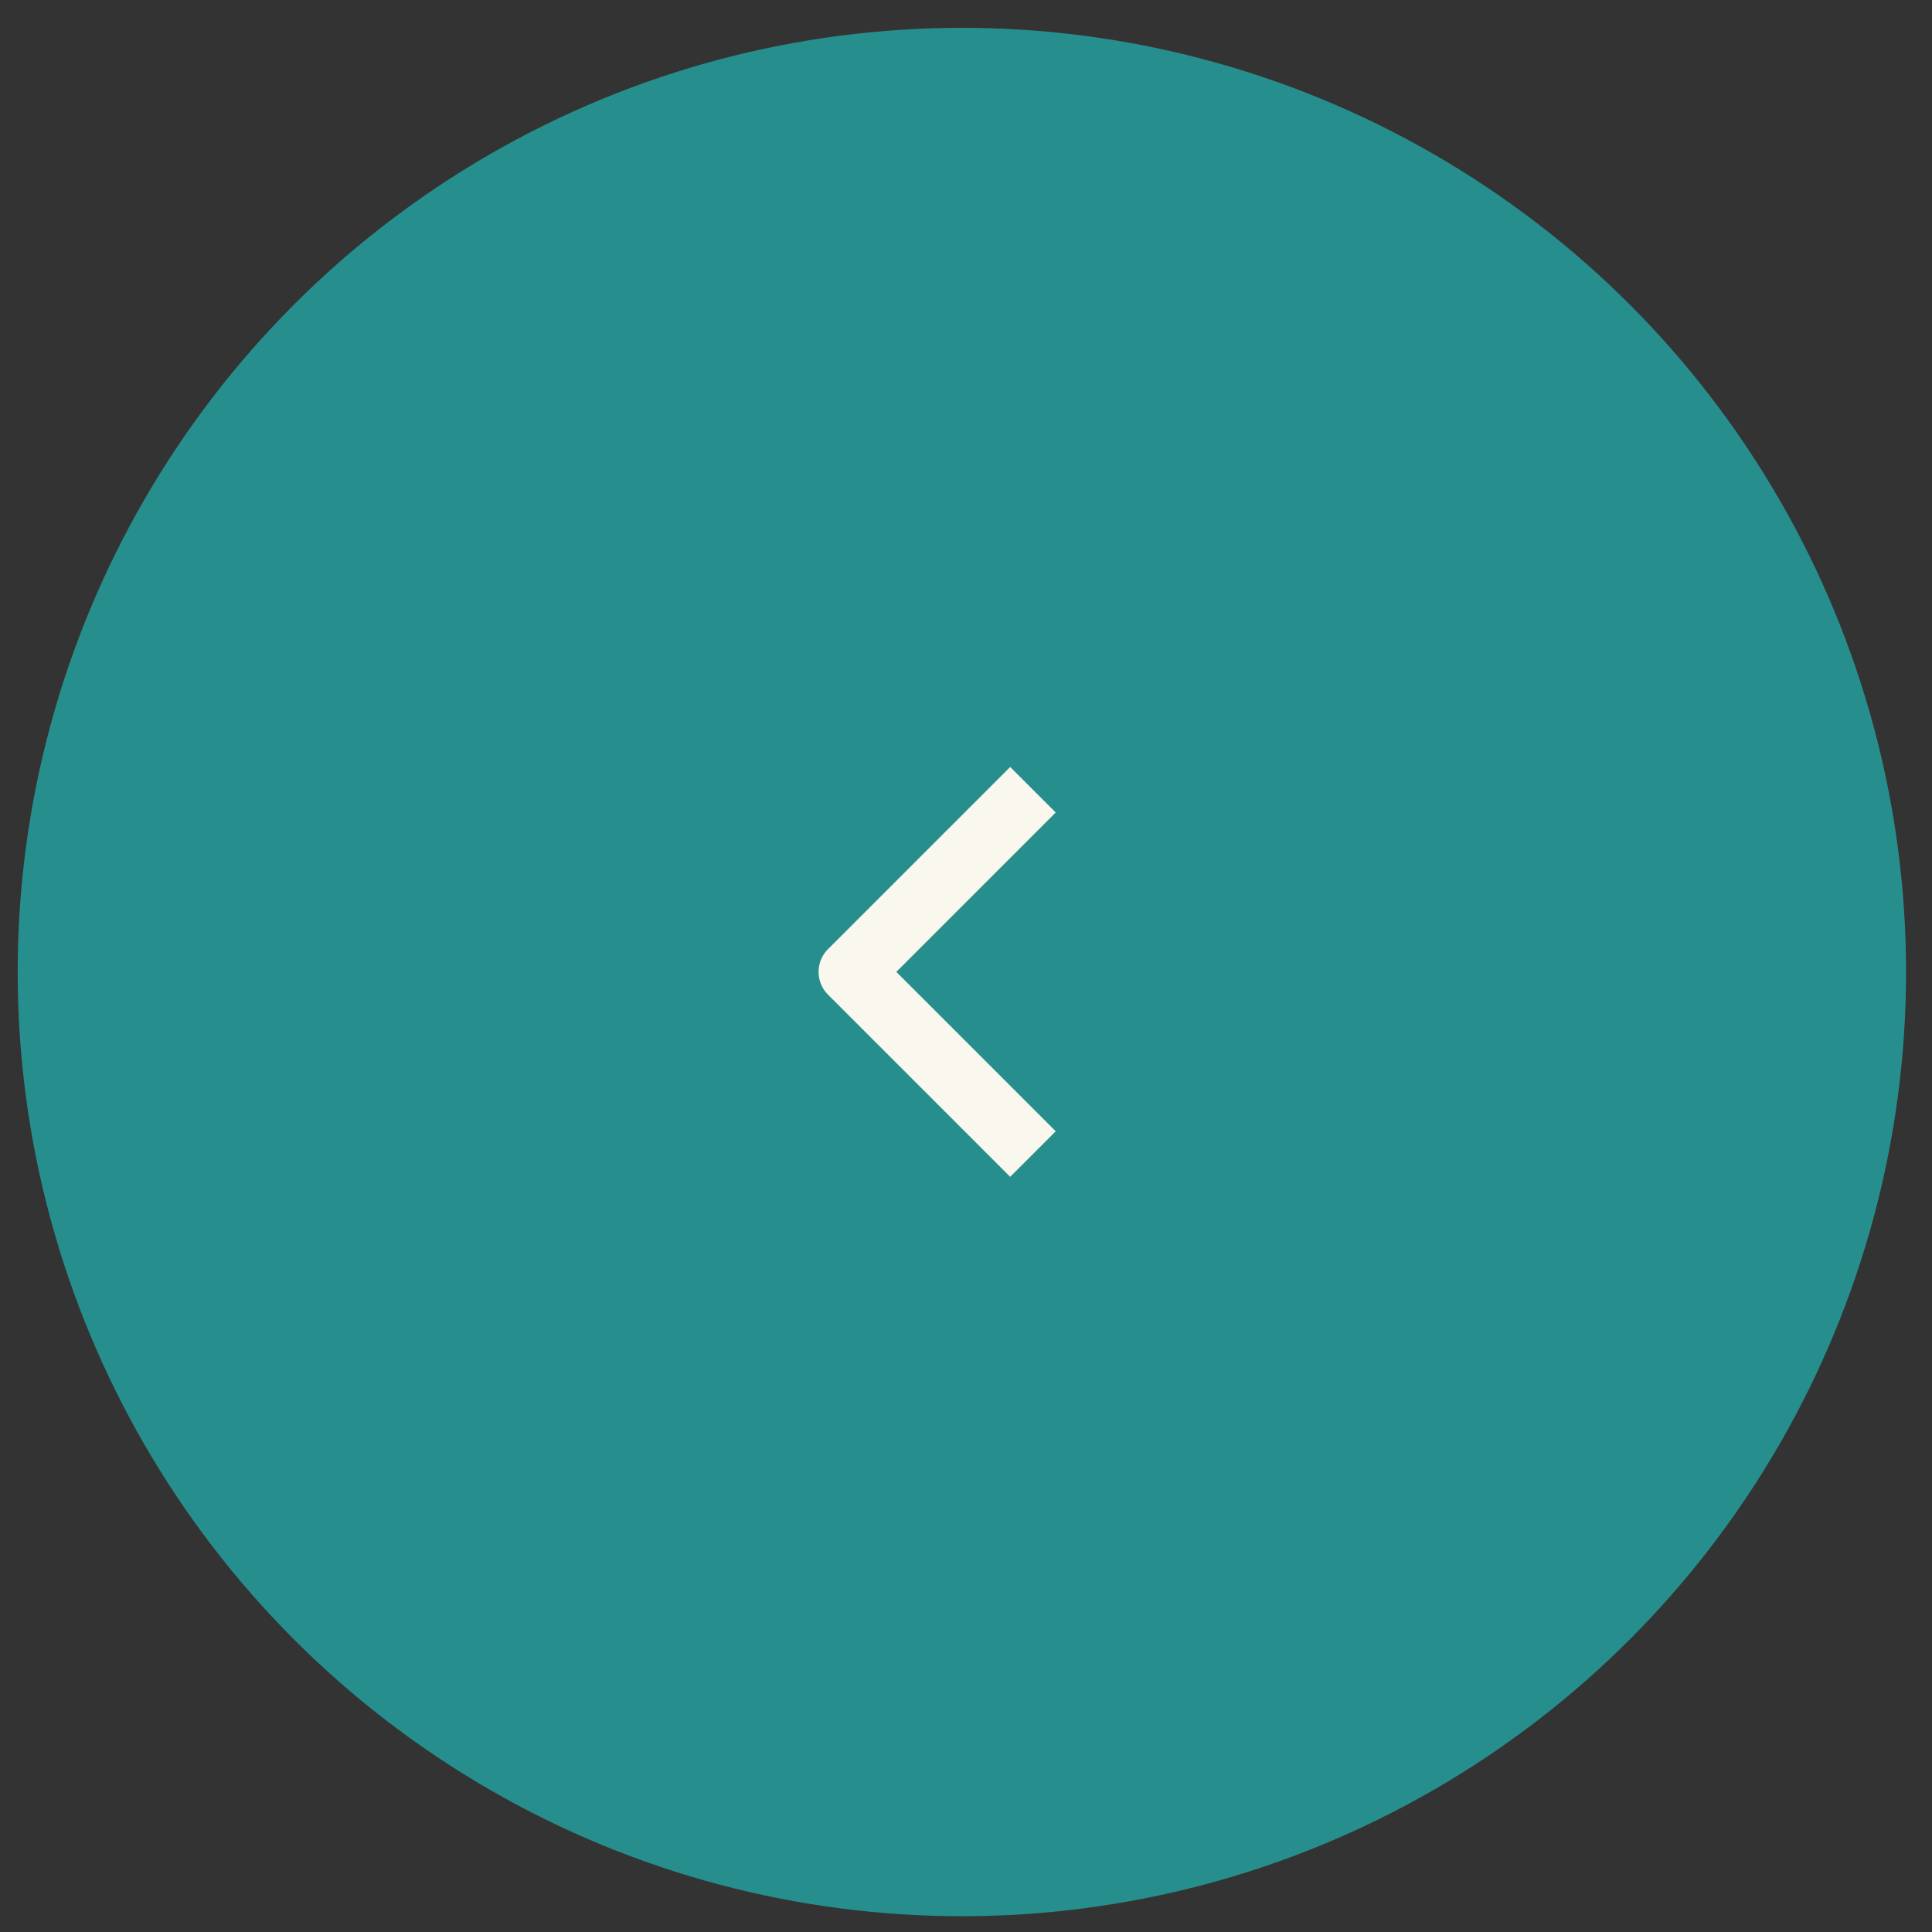 <svg xmlns="http://www.w3.org/2000/svg" width="60" height="60" fill="none"><rect width="100%" height="100%" fill="#333333" stroke="none"/><circle cx="29.872" cy="30.187" r="29.323" fill="#268F8E" transform="rotate(180 29.872 30.187)"/><path fill="#FAF7EE" fill-rule="evenodd" d="m25.715 29.476 5.657-5.657 1.414 1.414-4.95 4.95 4.95 4.95-1.414 1.414-5.657-5.657a1 1 0 0 1 0-1.414Z" clip-rule="evenodd"/></svg>
